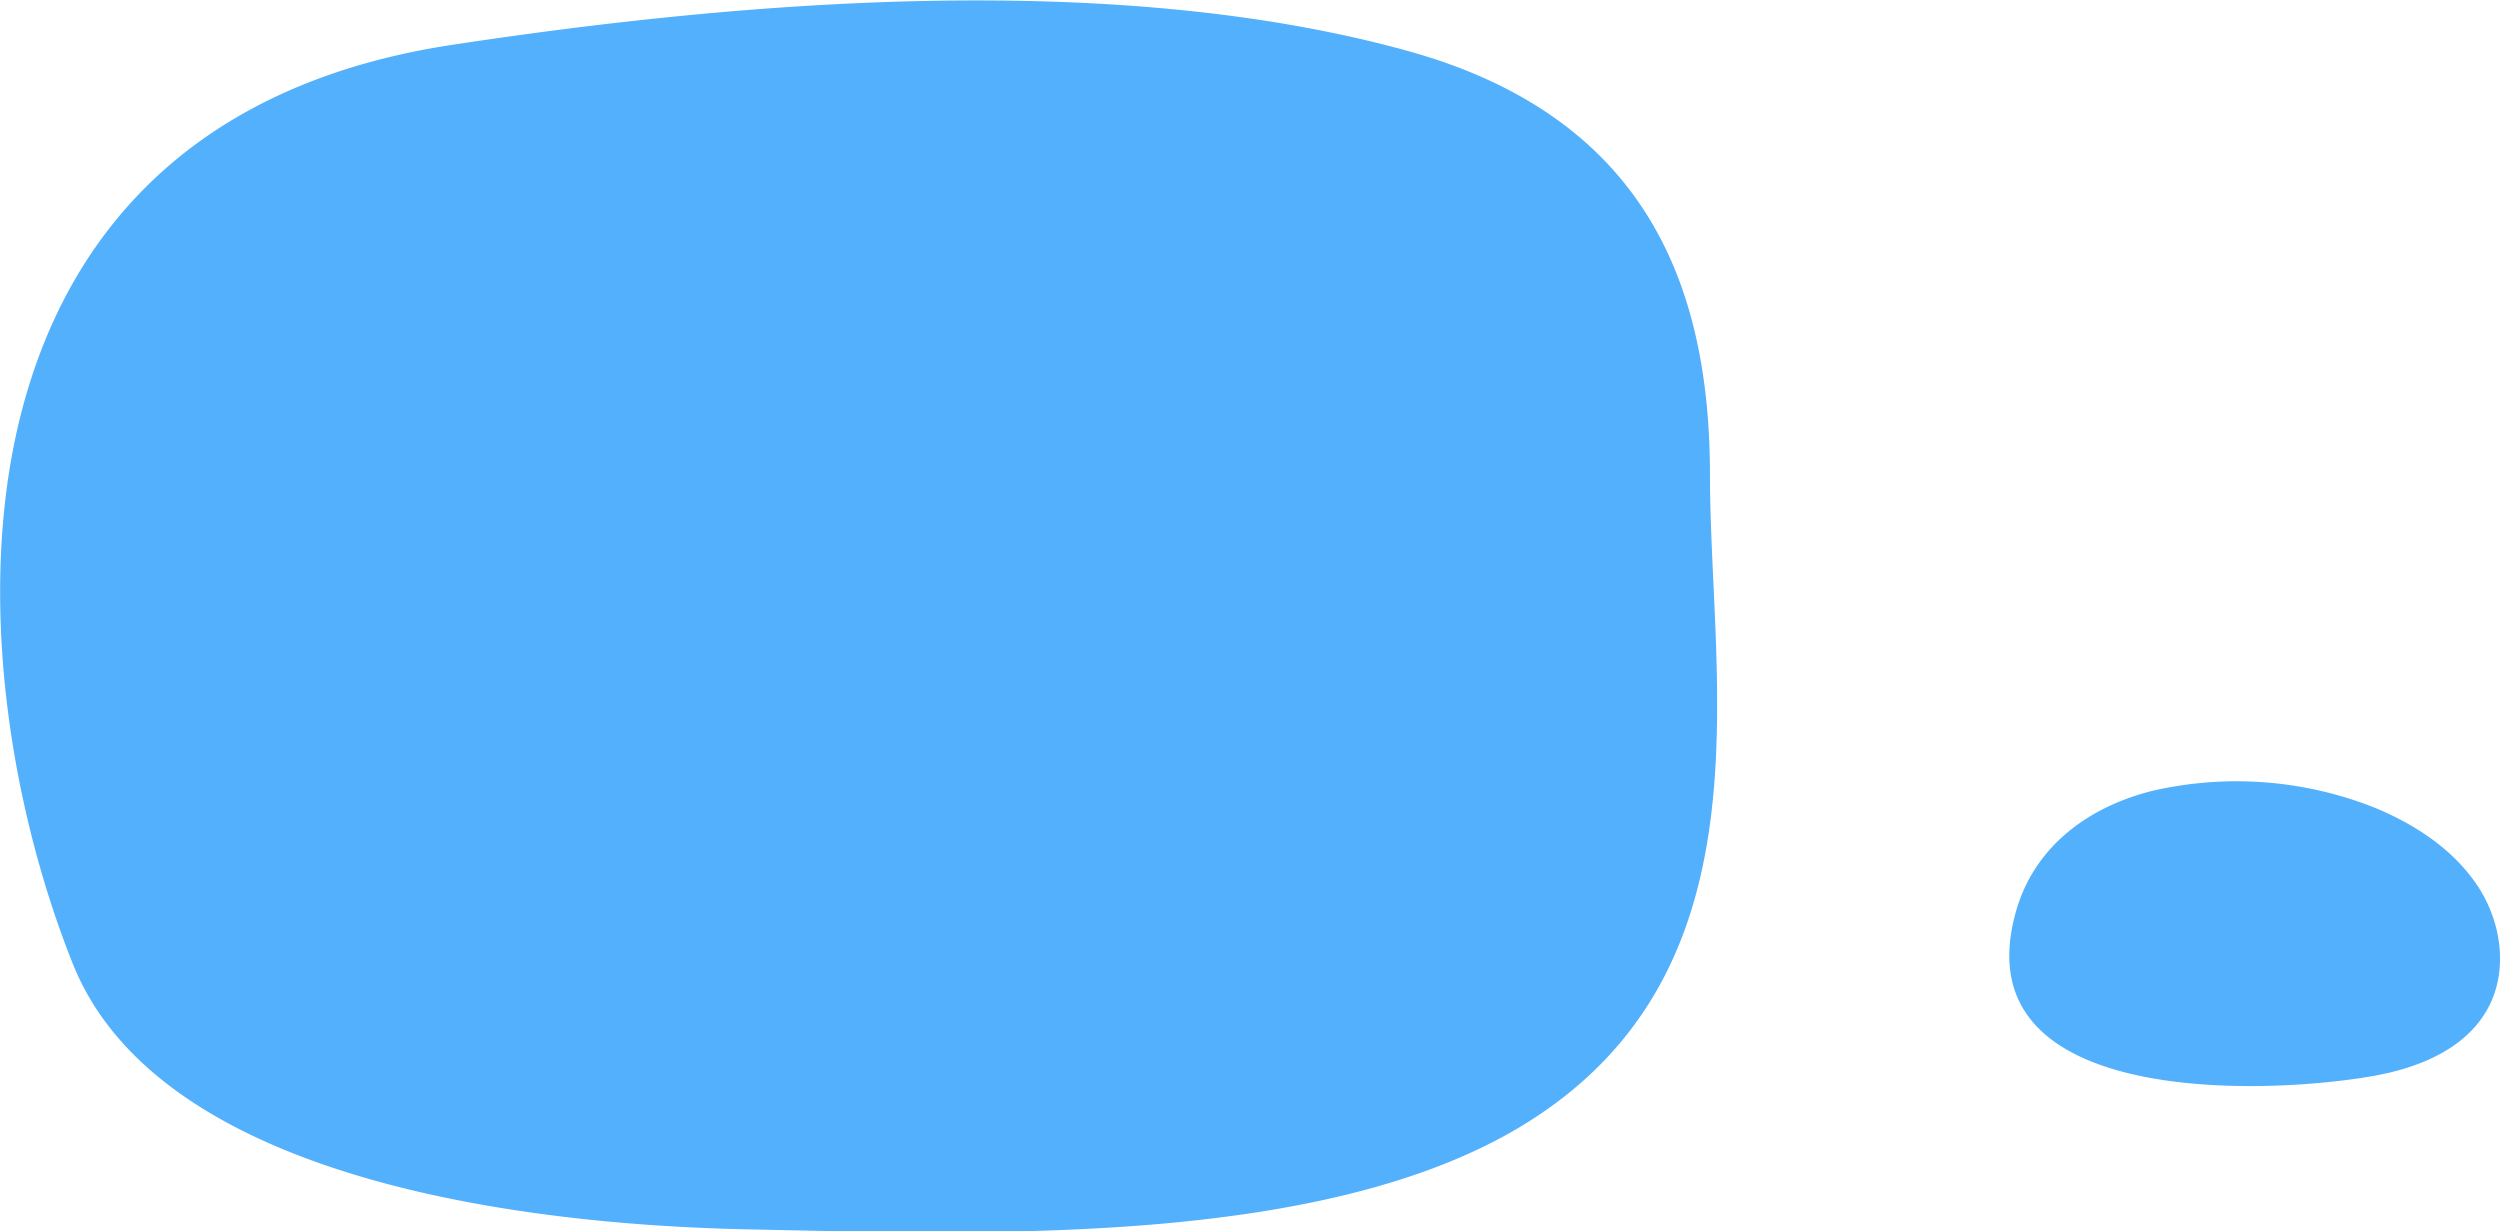 <svg xmlns="http://www.w3.org/2000/svg" viewBox="0 0 264.04 130.06"><defs><style>.cls-1{fill:#52b0fc}</style></defs><title>icon_fukidashi</title><g id="レイヤー_2" data-name="レイヤー 2"><path class="cls-1" d="M227.31 83.53c-6.72 1.69-12.42 5.83-14.38 12.7-5.81 20.41 25.31 19.52 37.44 17.46 4.79-.81 9.85-2.74 12.28-7 2.31-4 1.59-9.29-1-13.16s-6.63-6.49-10.91-8.25a39.57 39.57 0 0 0-23.43-1.75zM1.15 48.71c3.68-21 16.73-39.5 46.78-44 31.35-4.75 70.14-7.81 100.78.68 26 7.21 31.87 26 31.89 44.74 0 22.23 6.78 52.95-20.24 69-21 12.45-55.77 11.25-81.36 10.71-26.84-.56-62.52-6.22-71.29-28C1.8 87.07-2 66.93 1.15 48.71z" id="レイヤー_1-2" data-name="レイヤー 1"/></g></svg>
